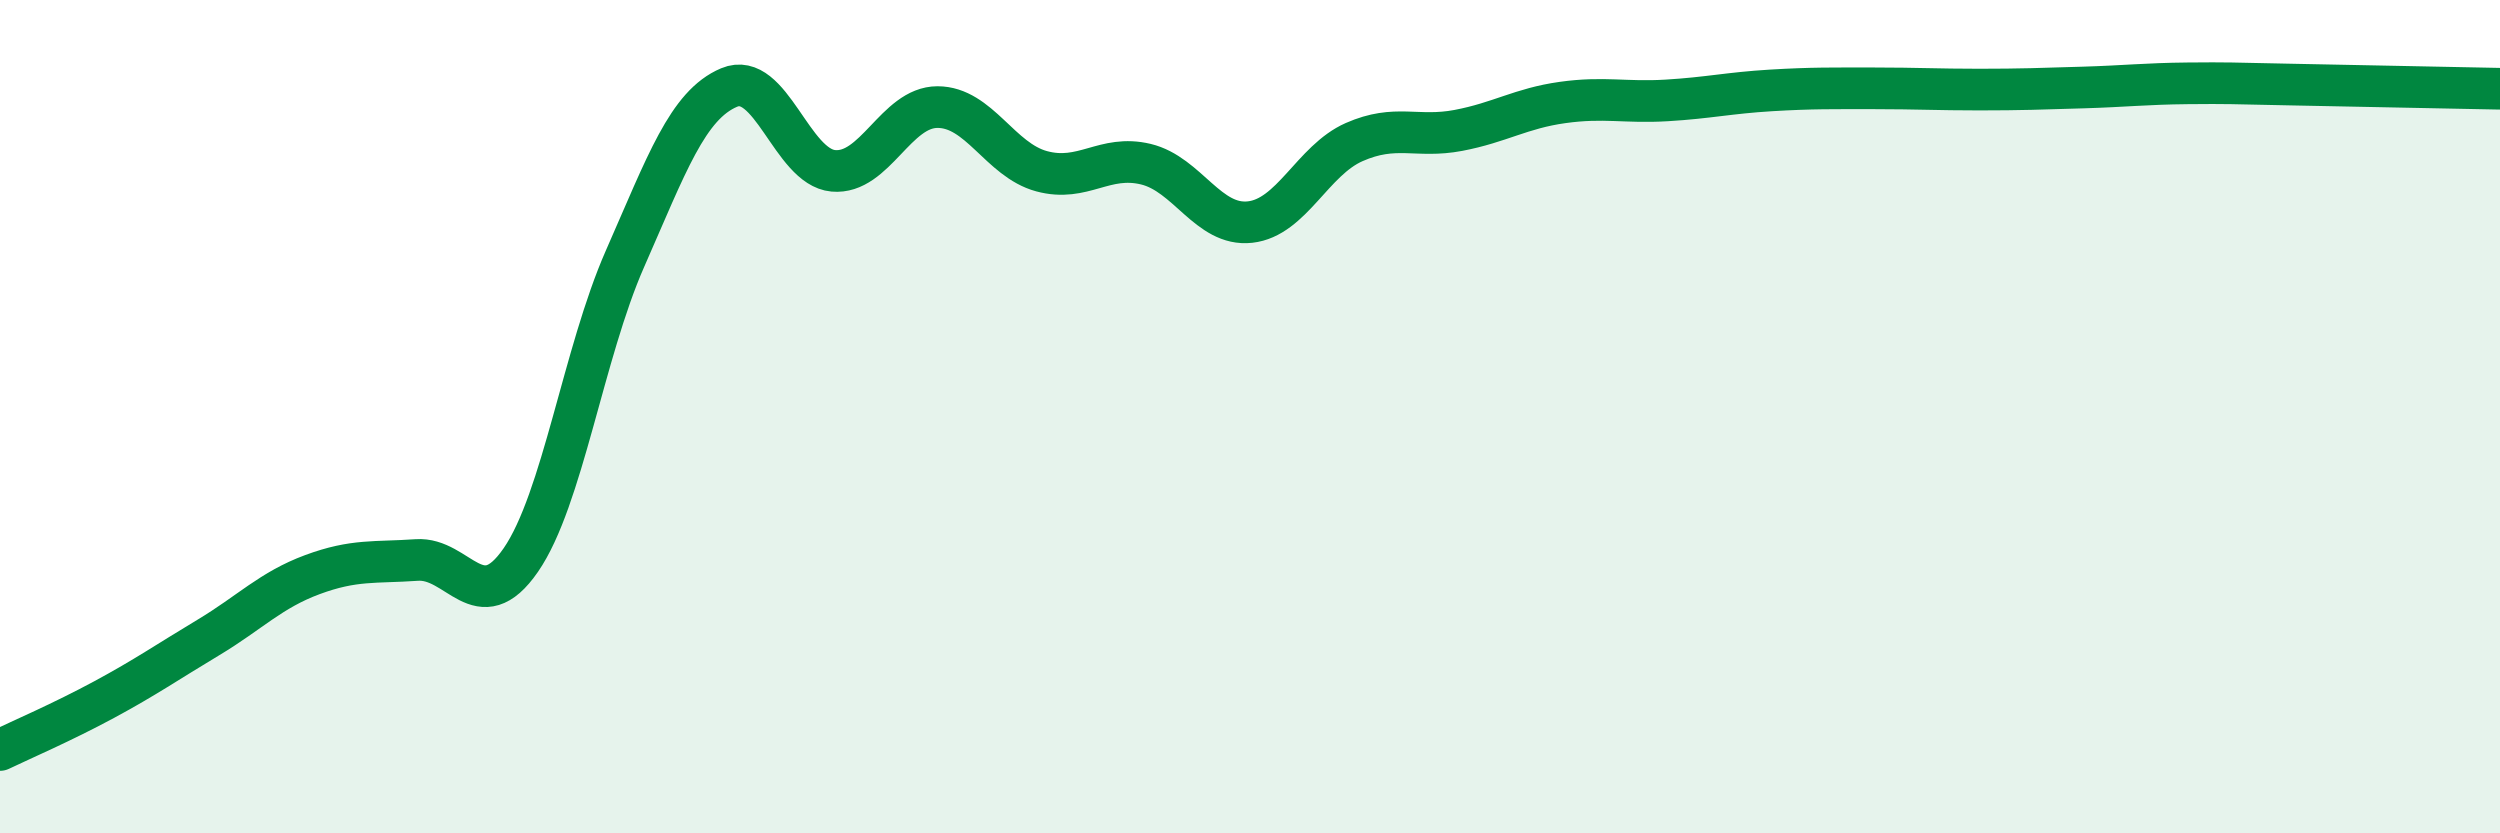
    <svg width="60" height="20" viewBox="0 0 60 20" xmlns="http://www.w3.org/2000/svg">
      <path
        d="M 0,18 C 0.5,17.76 1.5,17.33 2.5,16.79 C 3.5,16.25 4,15.9 5,15.3 C 6,14.7 6.5,14.16 7.5,13.79 C 8.5,13.42 9,13.51 10,13.44 C 11,13.37 11.5,14.89 12.5,13.44 C 13.5,11.99 14,8.48 15,6.21 C 16,3.94 16.5,2.52 17.5,2.1 C 18.5,1.68 19,4.01 20,4.1 C 21,4.19 21.5,2.57 22.5,2.57 C 23.5,2.57 24,3.84 25,4.11 C 26,4.38 26.5,3.7 27.5,3.94 C 28.5,4.18 29,5.44 30,5.33 C 31,5.22 31.5,3.85 32.5,3.41 C 33.5,2.97 34,3.32 35,3.13 C 36,2.94 36.5,2.6 37.5,2.46 C 38.5,2.32 39,2.47 40,2.41 C 41,2.35 41.5,2.23 42.5,2.17 C 43.5,2.11 44,2.12 45,2.12 C 46,2.12 46.5,2.15 47.5,2.15 C 48.5,2.15 49,2.13 50,2.1 C 51,2.07 51.5,2.01 52.5,2 C 53.5,1.99 53.5,2 55,2.03 C 56.5,2.06 59,2.11 60,2.13L60 20L0 20Z"
        fill="#008740"
        opacity="0.1"
        stroke-linecap="round"
        stroke-linejoin="round"
      />
      <path
        d="M 0,18 C 0.5,17.76 1.5,17.33 2.5,16.79 C 3.5,16.25 4,15.9 5,15.3 C 6,14.7 6.5,14.16 7.5,13.79 C 8.5,13.42 9,13.51 10,13.44 C 11,13.37 11.5,14.89 12.5,13.44 C 13.5,11.99 14,8.48 15,6.21 C 16,3.94 16.5,2.52 17.5,2.1 C 18.5,1.68 19,4.01 20,4.1 C 21,4.19 21.5,2.57 22.5,2.57 C 23.5,2.57 24,3.84 25,4.11 C 26,4.38 26.5,3.7 27.5,3.94 C 28.5,4.18 29,5.44 30,5.33 C 31,5.22 31.5,3.85 32.5,3.41 C 33.5,2.97 34,3.32 35,3.13 C 36,2.94 36.5,2.6 37.5,2.46 C 38.5,2.32 39,2.47 40,2.41 C 41,2.35 41.5,2.23 42.5,2.17 C 43.5,2.11 44,2.12 45,2.12 C 46,2.12 46.5,2.15 47.5,2.15 C 48.5,2.15 49,2.13 50,2.1 C 51,2.07 51.5,2.01 52.5,2 C 53.5,1.99 53.5,2 55,2.03 C 56.5,2.06 59,2.11 60,2.13"
        stroke="#008740"
        stroke-width="1"
        fill="none"
        stroke-linecap="round"
        stroke-linejoin="round"
      />
    </svg>
  